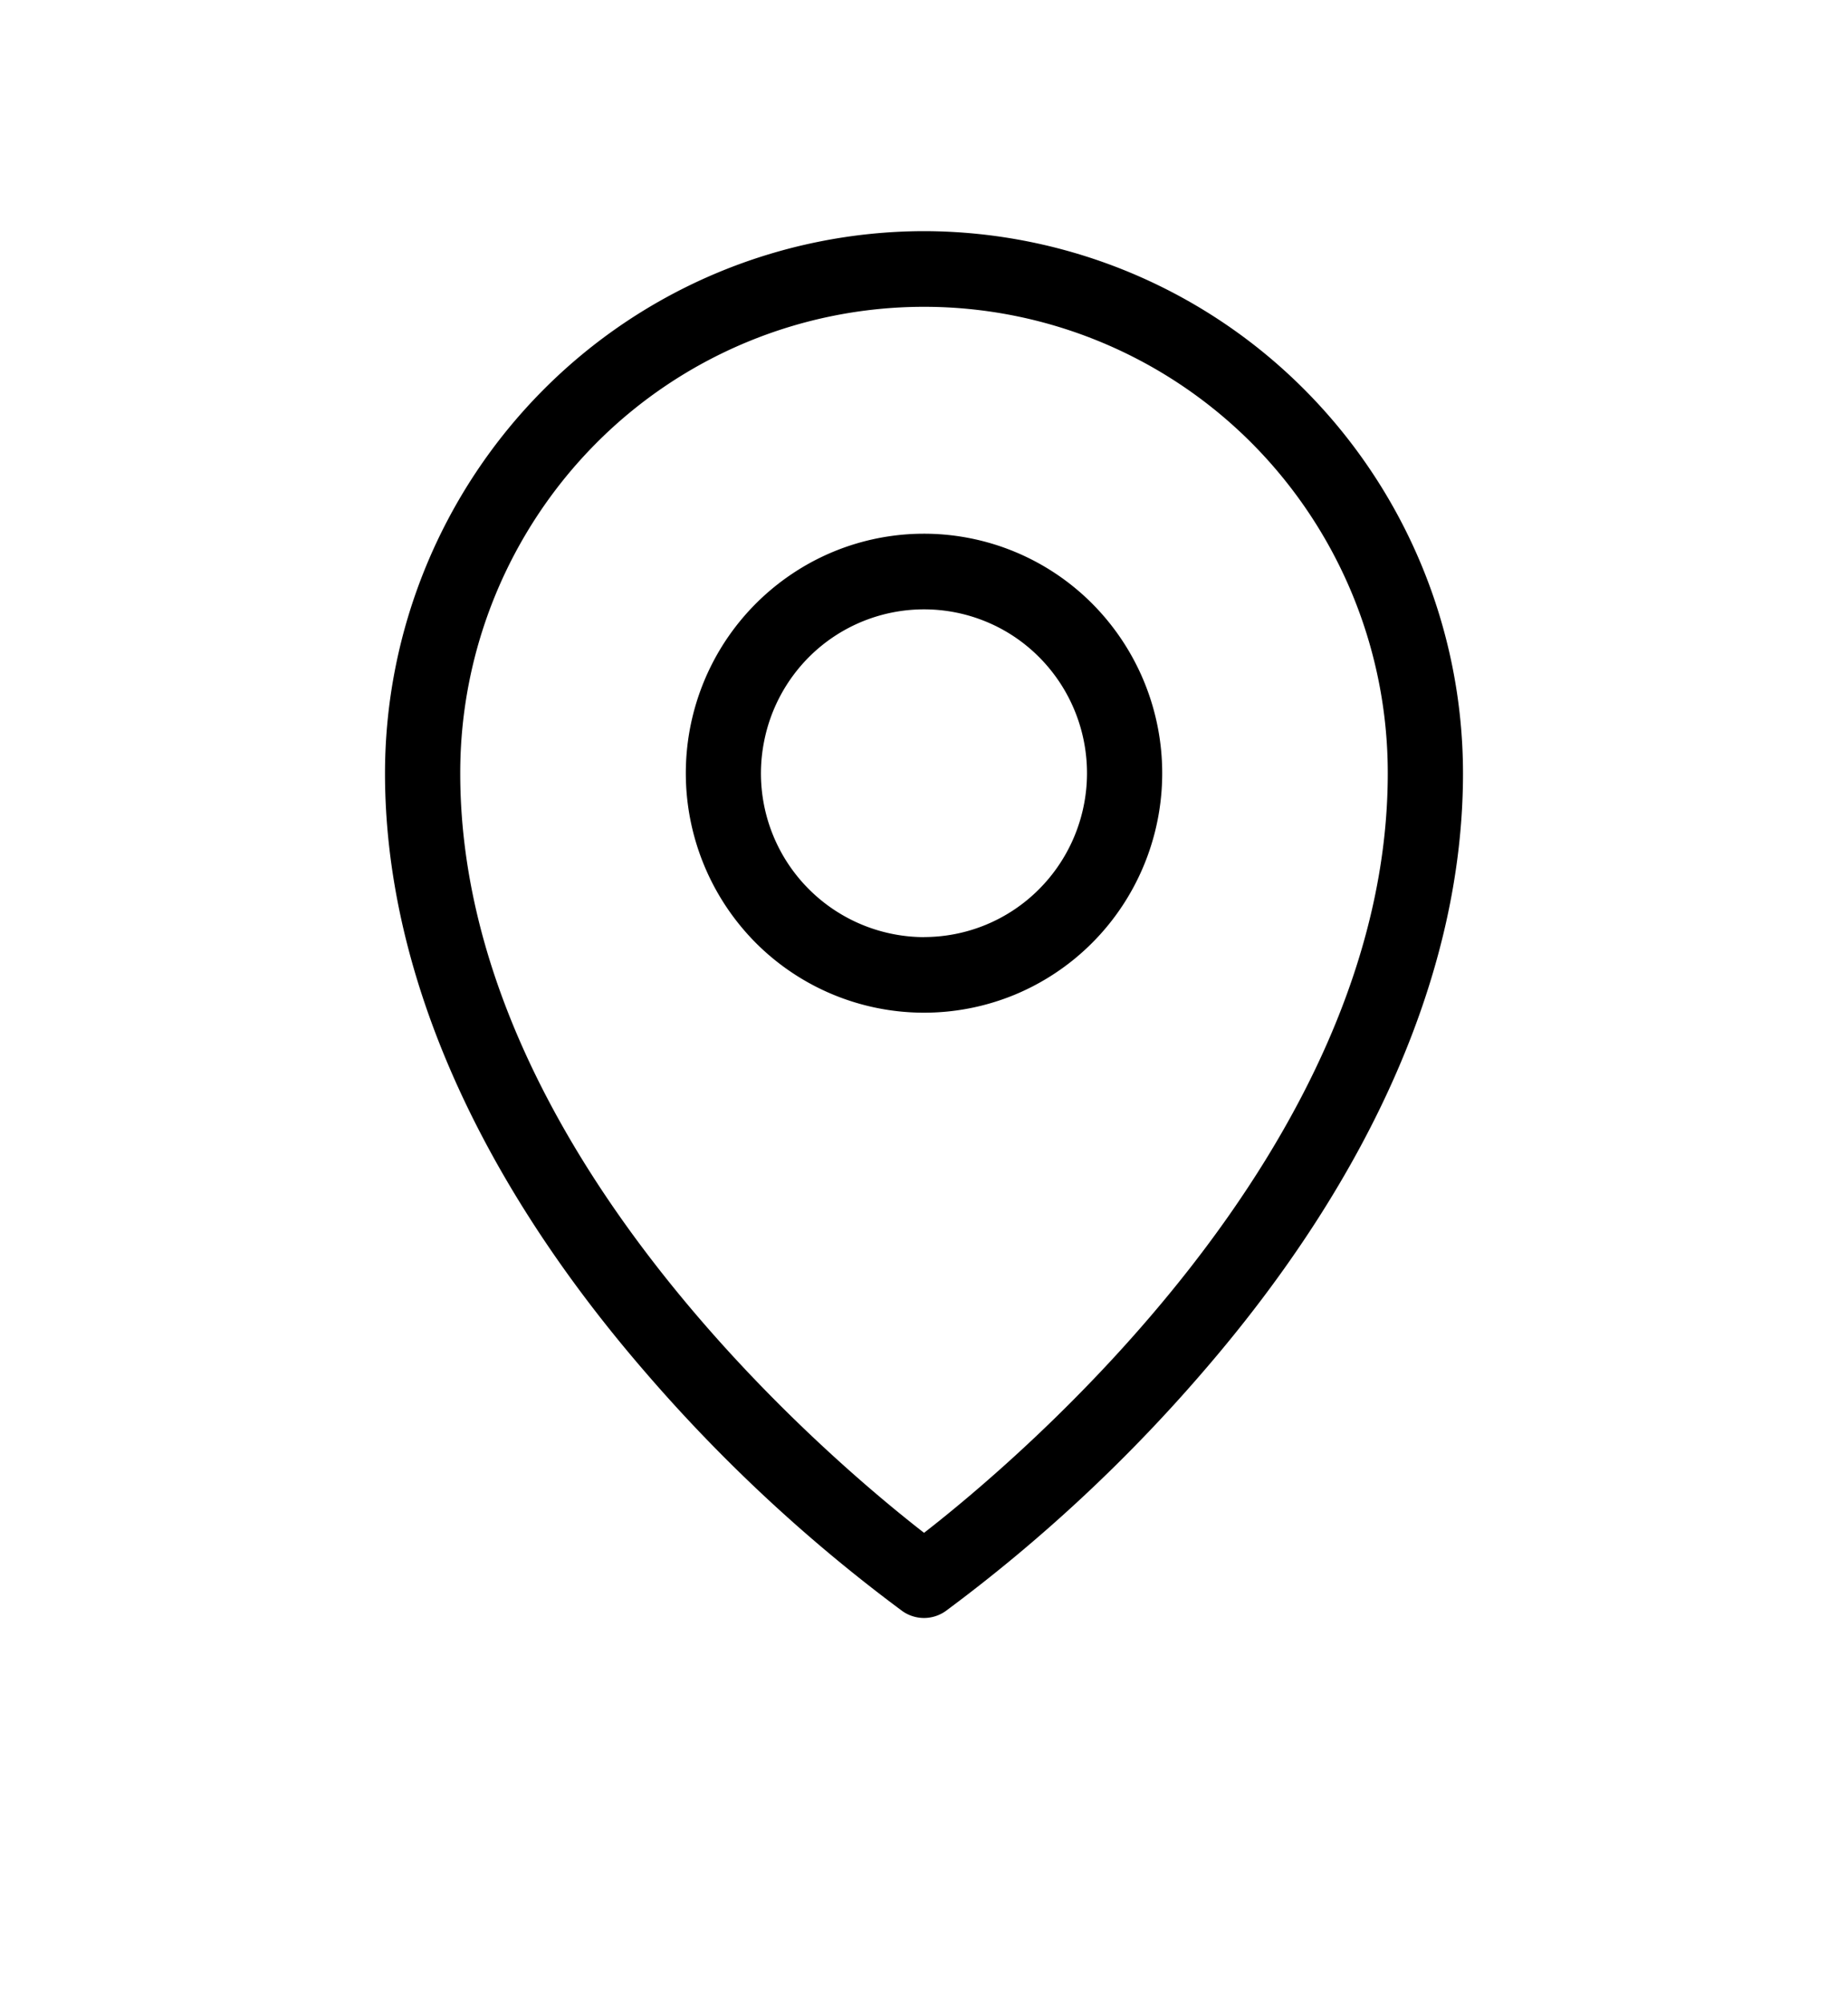 <svg width="24" height="26" fill="none" xmlns="http://www.w3.org/2000/svg"><path d="M12 6.927c-.612 0-1.21.182-1.718.524a3.105 3.105 0 00-1.14 1.395 3.123 3.123 0 00.67 3.388 3.088 3.088 0 003.372.674 3.096 3.096 0 001.388-1.145 3.12 3.12 0 00-.385-3.926A3.085 3.085 0 0012 6.927zm0 5.236A2.125 2.125 0 019.924 9.62a2.13 2.13 0 01.58-1.09 2.113 2.113 0 012.306-.46c.387.16.717.433.95.783a2.134 2.134 0 01-.264 2.686 2.11 2.11 0 01-1.496.623zM12 3a6.99 6.99 0 00-4.947 2.063A7.062 7.062 0 005 10.036c0 2.528 1.167 5.214 3.375 7.767a20.578 20.578 0 003.345 3.108.487.487 0 00.56 0 20.578 20.578 0 003.345-3.108C17.832 15.25 19 12.567 19 10.036a7.062 7.062 0 00-2.053-4.973A6.99 6.99 0 0012 3zm0 16.894c-1.22-.947-6.023-4.98-6.023-9.858A6.07 6.07 0 017.74 5.755 6.008 6.008 0 0112 3.982c1.598 0 3.13.638 4.26 1.773a6.07 6.07 0 011.763 4.28c0 4.878-4.802 8.912-6.023 9.86z" fill="#000"/></svg>